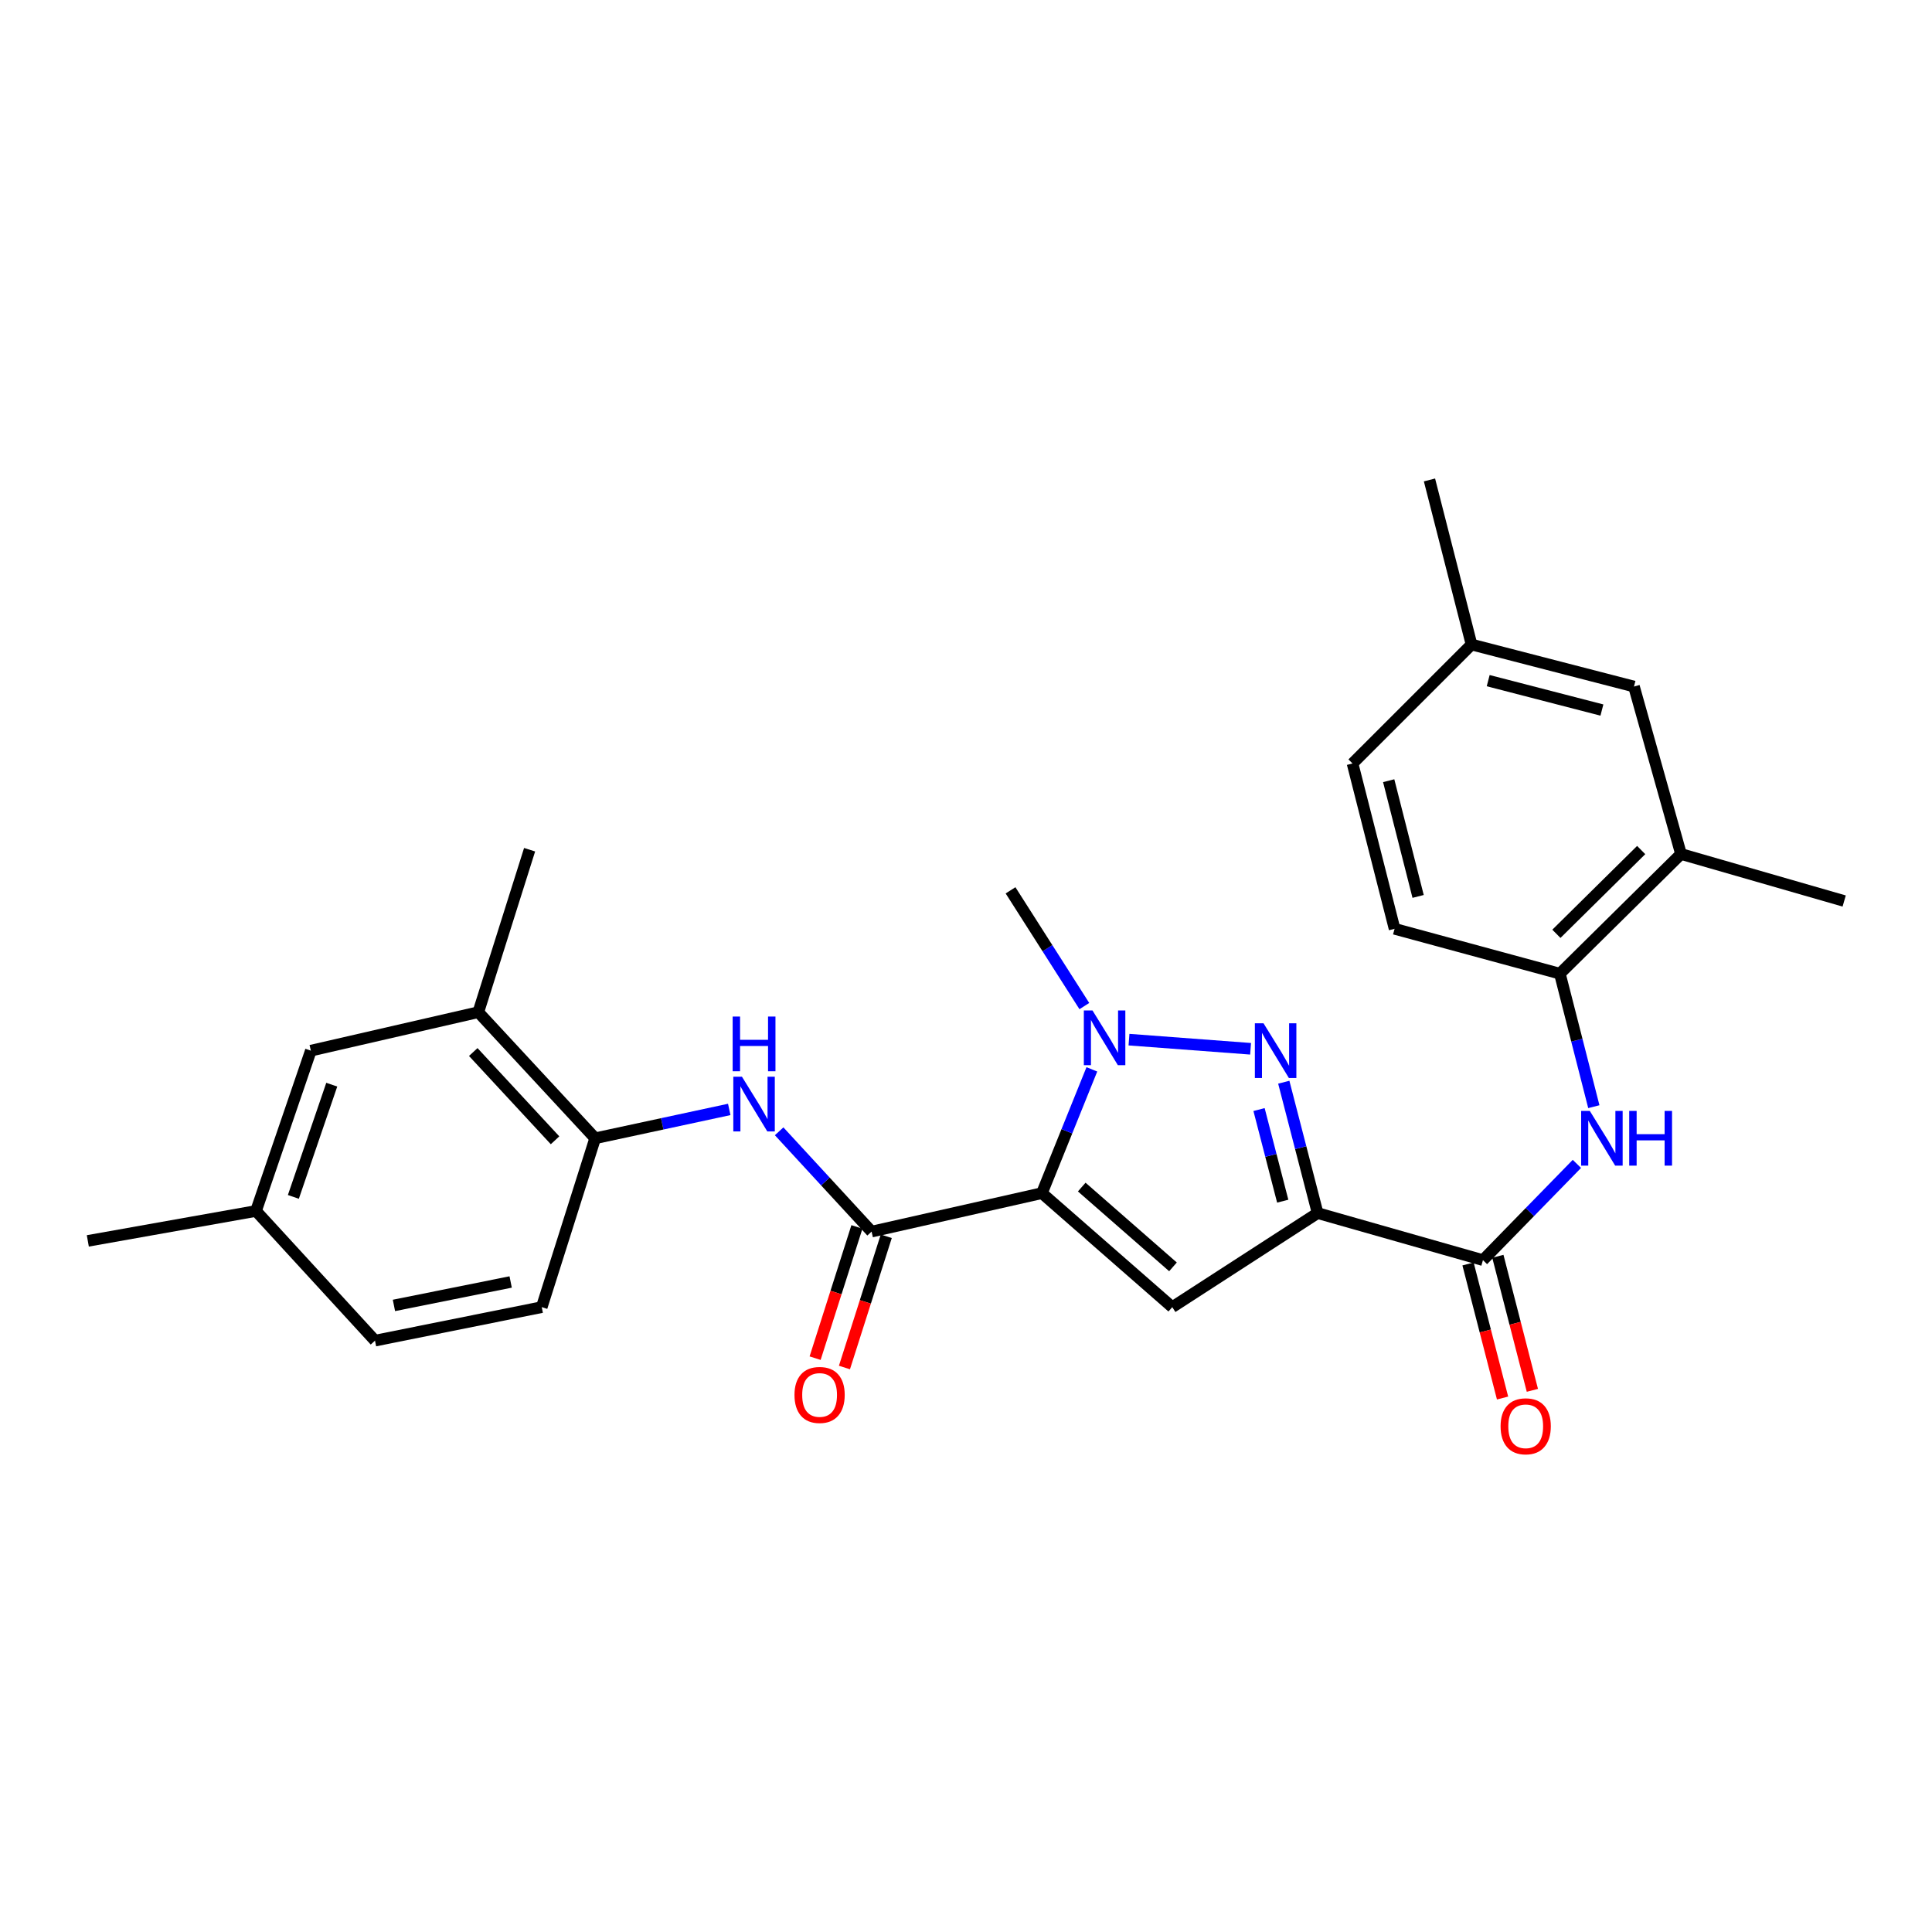 <?xml version='1.0' encoding='iso-8859-1'?>
<svg version='1.1' baseProfile='full'
              xmlns='http://www.w3.org/2000/svg'
                      xmlns:rdkit='http://www.rdkit.org/xml'
                      xmlns:xlink='http://www.w3.org/1999/xlink'
                  xml:space='preserve'
width='1000px' height='1000px' viewBox='0 0 1000 1000'>
<!-- END OF HEADER -->
<rect style='opacity:1.0;fill:#FFFFFF;stroke:none' width='1000' height='1000' x='0' y='0'> </rect>
<path class='bond-1' d='M 539.292,617.569 L 606.762,676.574' style='fill:none;fill-rule:evenodd;stroke:#000000;stroke-width:6px;stroke-linecap:butt;stroke-linejoin:miter;stroke-opacity:1' />
<path class='bond-1' d='M 559.906,614.421 L 607.135,655.724' style='fill:none;fill-rule:evenodd;stroke:#000000;stroke-width:6px;stroke-linecap:butt;stroke-linejoin:miter;stroke-opacity:1' />
<path class='bond-3' d='M 539.292,617.569 L 552.217,585.533' style='fill:none;fill-rule:evenodd;stroke:#000000;stroke-width:6px;stroke-linecap:butt;stroke-linejoin:miter;stroke-opacity:1' />
<path class='bond-3' d='M 552.217,585.533 L 565.142,553.497' style='fill:none;fill-rule:evenodd;stroke:#0000FF;stroke-width:6px;stroke-linecap:butt;stroke-linejoin:miter;stroke-opacity:1' />
<path class='bond-4' d='M 539.292,617.569 L 451.135,637.477' style='fill:none;fill-rule:evenodd;stroke:#000000;stroke-width:6px;stroke-linecap:butt;stroke-linejoin:miter;stroke-opacity:1' />
<path class='bond-0' d='M 681.999,627.895 L 606.762,676.574' style='fill:none;fill-rule:evenodd;stroke:#000000;stroke-width:6px;stroke-linecap:butt;stroke-linejoin:miter;stroke-opacity:1' />
<path class='bond-5' d='M 681.999,627.895 L 767.57,652.239' style='fill:none;fill-rule:evenodd;stroke:#000000;stroke-width:6px;stroke-linecap:butt;stroke-linejoin:miter;stroke-opacity:1' />
<path class='bond-27' d='M 681.999,627.895 L 673.24,594.023' style='fill:none;fill-rule:evenodd;stroke:#000000;stroke-width:6px;stroke-linecap:butt;stroke-linejoin:miter;stroke-opacity:1' />
<path class='bond-27' d='M 673.24,594.023 L 664.481,560.152' style='fill:none;fill-rule:evenodd;stroke:#0000FF;stroke-width:6px;stroke-linecap:butt;stroke-linejoin:miter;stroke-opacity:1' />
<path class='bond-27' d='M 663.939,621.724 L 657.808,598.014' style='fill:none;fill-rule:evenodd;stroke:#000000;stroke-width:6px;stroke-linecap:butt;stroke-linejoin:miter;stroke-opacity:1' />
<path class='bond-27' d='M 657.808,598.014 L 651.677,574.304' style='fill:none;fill-rule:evenodd;stroke:#0000FF;stroke-width:6px;stroke-linecap:butt;stroke-linejoin:miter;stroke-opacity:1' />
<path class='bond-2' d='M 647.299,542.847 L 584.364,538.119' style='fill:none;fill-rule:evenodd;stroke:#0000FF;stroke-width:6px;stroke-linecap:butt;stroke-linejoin:miter;stroke-opacity:1' />
<path class='bond-18' d='M 561.257,520.747 L 542.154,490.791' style='fill:none;fill-rule:evenodd;stroke:#0000FF;stroke-width:6px;stroke-linecap:butt;stroke-linejoin:miter;stroke-opacity:1' />
<path class='bond-18' d='M 542.154,490.791 L 523.051,460.835' style='fill:none;fill-rule:evenodd;stroke:#000000;stroke-width:6px;stroke-linecap:butt;stroke-linejoin:miter;stroke-opacity:1' />
<path class='bond-6' d='M 451.135,637.477 L 427.208,611.519' style='fill:none;fill-rule:evenodd;stroke:#000000;stroke-width:6px;stroke-linecap:butt;stroke-linejoin:miter;stroke-opacity:1' />
<path class='bond-6' d='M 427.208,611.519 L 403.282,585.562' style='fill:none;fill-rule:evenodd;stroke:#0000FF;stroke-width:6px;stroke-linecap:butt;stroke-linejoin:miter;stroke-opacity:1' />
<path class='bond-12' d='M 443.541,635.057 L 432.72,669.021' style='fill:none;fill-rule:evenodd;stroke:#000000;stroke-width:6px;stroke-linecap:butt;stroke-linejoin:miter;stroke-opacity:1' />
<path class='bond-12' d='M 432.72,669.021 L 421.898,702.985' style='fill:none;fill-rule:evenodd;stroke:#FF0000;stroke-width:6px;stroke-linecap:butt;stroke-linejoin:miter;stroke-opacity:1' />
<path class='bond-12' d='M 458.729,639.896 L 447.907,673.86' style='fill:none;fill-rule:evenodd;stroke:#000000;stroke-width:6px;stroke-linecap:butt;stroke-linejoin:miter;stroke-opacity:1' />
<path class='bond-12' d='M 447.907,673.86 L 437.086,707.824' style='fill:none;fill-rule:evenodd;stroke:#FF0000;stroke-width:6px;stroke-linecap:butt;stroke-linejoin:miter;stroke-opacity:1' />
<path class='bond-7' d='M 767.57,652.239 L 791.884,627.333' style='fill:none;fill-rule:evenodd;stroke:#000000;stroke-width:6px;stroke-linecap:butt;stroke-linejoin:miter;stroke-opacity:1' />
<path class='bond-7' d='M 791.884,627.333 L 816.199,602.428' style='fill:none;fill-rule:evenodd;stroke:#0000FF;stroke-width:6px;stroke-linecap:butt;stroke-linejoin:miter;stroke-opacity:1' />
<path class='bond-13' d='M 759.852,654.227 L 768.787,688.92' style='fill:none;fill-rule:evenodd;stroke:#000000;stroke-width:6px;stroke-linecap:butt;stroke-linejoin:miter;stroke-opacity:1' />
<path class='bond-13' d='M 768.787,688.92 L 777.722,723.614' style='fill:none;fill-rule:evenodd;stroke:#FF0000;stroke-width:6px;stroke-linecap:butt;stroke-linejoin:miter;stroke-opacity:1' />
<path class='bond-13' d='M 775.288,650.251 L 784.223,684.944' style='fill:none;fill-rule:evenodd;stroke:#000000;stroke-width:6px;stroke-linecap:butt;stroke-linejoin:miter;stroke-opacity:1' />
<path class='bond-13' d='M 784.223,684.944 L 793.158,719.638' style='fill:none;fill-rule:evenodd;stroke:#FF0000;stroke-width:6px;stroke-linecap:butt;stroke-linejoin:miter;stroke-opacity:1' />
<path class='bond-8' d='M 377.455,574.239 L 342.756,581.705' style='fill:none;fill-rule:evenodd;stroke:#0000FF;stroke-width:6px;stroke-linecap:butt;stroke-linejoin:miter;stroke-opacity:1' />
<path class='bond-8' d='M 342.756,581.705 L 308.056,589.17' style='fill:none;fill-rule:evenodd;stroke:#000000;stroke-width:6px;stroke-linecap:butt;stroke-linejoin:miter;stroke-opacity:1' />
<path class='bond-9' d='M 824.965,572.811 L 816.175,538.391' style='fill:none;fill-rule:evenodd;stroke:#0000FF;stroke-width:6px;stroke-linecap:butt;stroke-linejoin:miter;stroke-opacity:1' />
<path class='bond-9' d='M 816.175,538.391 L 807.384,503.971' style='fill:none;fill-rule:evenodd;stroke:#000000;stroke-width:6px;stroke-linecap:butt;stroke-linejoin:miter;stroke-opacity:1' />
<path class='bond-11' d='M 308.056,589.17 L 247.573,523.904' style='fill:none;fill-rule:evenodd;stroke:#000000;stroke-width:6px;stroke-linecap:butt;stroke-linejoin:miter;stroke-opacity:1' />
<path class='bond-11' d='M 287.292,590.215 L 244.954,544.529' style='fill:none;fill-rule:evenodd;stroke:#000000;stroke-width:6px;stroke-linecap:butt;stroke-linejoin:miter;stroke-opacity:1' />
<path class='bond-17' d='M 308.056,589.17 L 280.401,676.574' style='fill:none;fill-rule:evenodd;stroke:#000000;stroke-width:6px;stroke-linecap:butt;stroke-linejoin:miter;stroke-opacity:1' />
<path class='bond-10' d='M 807.384,503.971 L 870.081,442.026' style='fill:none;fill-rule:evenodd;stroke:#000000;stroke-width:6px;stroke-linecap:butt;stroke-linejoin:miter;stroke-opacity:1' />
<path class='bond-10' d='M 805.586,483.34 L 849.474,439.979' style='fill:none;fill-rule:evenodd;stroke:#000000;stroke-width:6px;stroke-linecap:butt;stroke-linejoin:miter;stroke-opacity:1' />
<path class='bond-16' d='M 807.384,503.971 L 721.831,480.751' style='fill:none;fill-rule:evenodd;stroke:#000000;stroke-width:6px;stroke-linecap:butt;stroke-linejoin:miter;stroke-opacity:1' />
<path class='bond-15' d='M 870.081,442.026 L 845.746,355.348' style='fill:none;fill-rule:evenodd;stroke:#000000;stroke-width:6px;stroke-linecap:butt;stroke-linejoin:miter;stroke-opacity:1' />
<path class='bond-23' d='M 870.081,442.026 L 954.545,466.361' style='fill:none;fill-rule:evenodd;stroke:#000000;stroke-width:6px;stroke-linecap:butt;stroke-linejoin:miter;stroke-opacity:1' />
<path class='bond-14' d='M 247.573,523.904 L 160.895,543.821' style='fill:none;fill-rule:evenodd;stroke:#000000;stroke-width:6px;stroke-linecap:butt;stroke-linejoin:miter;stroke-opacity:1' />
<path class='bond-24' d='M 247.573,523.904 L 274.122,439.812' style='fill:none;fill-rule:evenodd;stroke:#000000;stroke-width:6px;stroke-linecap:butt;stroke-linejoin:miter;stroke-opacity:1' />
<path class='bond-28' d='M 160.895,543.821 L 132.504,626.797' style='fill:none;fill-rule:evenodd;stroke:#000000;stroke-width:6px;stroke-linecap:butt;stroke-linejoin:miter;stroke-opacity:1' />
<path class='bond-28' d='M 171.718,561.427 L 151.845,619.511' style='fill:none;fill-rule:evenodd;stroke:#000000;stroke-width:6px;stroke-linecap:butt;stroke-linejoin:miter;stroke-opacity:1' />
<path class='bond-29' d='M 845.746,355.348 L 761.663,333.608' style='fill:none;fill-rule:evenodd;stroke:#000000;stroke-width:6px;stroke-linecap:butt;stroke-linejoin:miter;stroke-opacity:1' />
<path class='bond-29' d='M 829.144,367.52 L 770.285,352.302' style='fill:none;fill-rule:evenodd;stroke:#000000;stroke-width:6px;stroke-linecap:butt;stroke-linejoin:miter;stroke-opacity:1' />
<path class='bond-22' d='M 721.831,480.751 L 700.073,395.181' style='fill:none;fill-rule:evenodd;stroke:#000000;stroke-width:6px;stroke-linecap:butt;stroke-linejoin:miter;stroke-opacity:1' />
<path class='bond-22' d='M 734.016,463.988 L 718.785,404.088' style='fill:none;fill-rule:evenodd;stroke:#000000;stroke-width:6px;stroke-linecap:butt;stroke-linejoin:miter;stroke-opacity:1' />
<path class='bond-21' d='M 280.401,676.574 L 194.095,693.913' style='fill:none;fill-rule:evenodd;stroke:#000000;stroke-width:6px;stroke-linecap:butt;stroke-linejoin:miter;stroke-opacity:1' />
<path class='bond-21' d='M 264.315,663.547 L 203.901,675.684' style='fill:none;fill-rule:evenodd;stroke:#000000;stroke-width:6px;stroke-linecap:butt;stroke-linejoin:miter;stroke-opacity:1' />
<path class='bond-19' d='M 761.663,333.608 L 700.073,395.181' style='fill:none;fill-rule:evenodd;stroke:#000000;stroke-width:6px;stroke-linecap:butt;stroke-linejoin:miter;stroke-opacity:1' />
<path class='bond-25' d='M 761.663,333.608 L 739.896,248.418' style='fill:none;fill-rule:evenodd;stroke:#000000;stroke-width:6px;stroke-linecap:butt;stroke-linejoin:miter;stroke-opacity:1' />
<path class='bond-20' d='M 132.504,626.797 L 194.095,693.913' style='fill:none;fill-rule:evenodd;stroke:#000000;stroke-width:6px;stroke-linecap:butt;stroke-linejoin:miter;stroke-opacity:1' />
<path class='bond-26' d='M 132.504,626.797 L 45.455,642.285' style='fill:none;fill-rule:evenodd;stroke:#000000;stroke-width:6px;stroke-linecap:butt;stroke-linejoin:miter;stroke-opacity:1' />
<path  class='atom-3' d='M 653.999 529.661
L 663.279 544.661
Q 664.199 546.141, 665.679 548.821
Q 667.159 551.501, 667.239 551.661
L 667.239 529.661
L 670.999 529.661
L 670.999 557.981
L 667.119 557.981
L 657.159 541.581
Q 655.999 539.661, 654.759 537.461
Q 653.559 535.261, 653.199 534.581
L 653.199 557.981
L 649.519 557.981
L 649.519 529.661
L 653.999 529.661
' fill='#0000FF'/>
<path  class='atom-4' d='M 565.47 523.01
L 574.75 538.01
Q 575.67 539.49, 577.15 542.17
Q 578.63 544.85, 578.71 545.01
L 578.71 523.01
L 582.47 523.01
L 582.47 551.33
L 578.59 551.33
L 568.63 534.93
Q 567.47 533.01, 566.23 530.81
Q 565.03 528.61, 564.67 527.93
L 564.67 551.33
L 560.99 551.33
L 560.99 523.01
L 565.47 523.01
' fill='#0000FF'/>
<path  class='atom-7' d='M 384.038 557.316
L 393.318 572.316
Q 394.238 573.796, 395.718 576.476
Q 397.198 579.156, 397.278 579.316
L 397.278 557.316
L 401.038 557.316
L 401.038 585.636
L 397.158 585.636
L 387.198 569.236
Q 386.038 567.316, 384.798 565.116
Q 383.598 562.916, 383.238 562.236
L 383.238 585.636
L 379.558 585.636
L 379.558 557.316
L 384.038 557.316
' fill='#0000FF'/>
<path  class='atom-7' d='M 379.218 526.164
L 383.058 526.164
L 383.058 538.204
L 397.538 538.204
L 397.538 526.164
L 401.378 526.164
L 401.378 554.484
L 397.538 554.484
L 397.538 541.404
L 383.058 541.404
L 383.058 554.484
L 379.218 554.484
L 379.218 526.164
' fill='#0000FF'/>
<path  class='atom-8' d='M 822.882 575.01
L 832.162 590.01
Q 833.082 591.49, 834.562 594.17
Q 836.042 596.85, 836.122 597.01
L 836.122 575.01
L 839.882 575.01
L 839.882 603.33
L 836.002 603.33
L 826.042 586.93
Q 824.882 585.01, 823.642 582.81
Q 822.442 580.61, 822.082 579.93
L 822.082 603.33
L 818.402 603.33
L 818.402 575.01
L 822.882 575.01
' fill='#0000FF'/>
<path  class='atom-8' d='M 843.282 575.01
L 847.122 575.01
L 847.122 587.05
L 861.602 587.05
L 861.602 575.01
L 865.442 575.01
L 865.442 603.33
L 861.602 603.33
L 861.602 590.25
L 847.122 590.25
L 847.122 603.33
L 843.282 603.33
L 843.282 575.01
' fill='#0000FF'/>
<path  class='atom-13' d='M 411.223 722.021
Q 411.223 715.221, 414.583 711.421
Q 417.943 707.621, 424.223 707.621
Q 430.503 707.621, 433.863 711.421
Q 437.223 715.221, 437.223 722.021
Q 437.223 728.901, 433.823 732.821
Q 430.423 736.701, 424.223 736.701
Q 417.983 736.701, 414.583 732.821
Q 411.223 728.941, 411.223 722.021
M 424.223 733.501
Q 428.543 733.501, 430.863 730.621
Q 433.223 727.701, 433.223 722.021
Q 433.223 716.461, 430.863 713.661
Q 428.543 710.821, 424.223 710.821
Q 419.903 710.821, 417.543 713.621
Q 415.223 716.421, 415.223 722.021
Q 415.223 727.741, 417.543 730.621
Q 419.903 733.501, 424.223 733.501
' fill='#FF0000'/>
<path  class='atom-14' d='M 776.7 738.244
Q 776.7 731.444, 780.06 727.644
Q 783.42 723.844, 789.7 723.844
Q 795.98 723.844, 799.34 727.644
Q 802.7 731.444, 802.7 738.244
Q 802.7 745.124, 799.3 749.044
Q 795.9 752.924, 789.7 752.924
Q 783.46 752.924, 780.06 749.044
Q 776.7 745.164, 776.7 738.244
M 789.7 749.724
Q 794.02 749.724, 796.34 746.844
Q 798.7 743.924, 798.7 738.244
Q 798.7 732.684, 796.34 729.884
Q 794.02 727.044, 789.7 727.044
Q 785.38 727.044, 783.02 729.844
Q 780.7 732.644, 780.7 738.244
Q 780.7 743.964, 783.02 746.844
Q 785.38 749.724, 789.7 749.724
' fill='#FF0000'/>
</svg>
